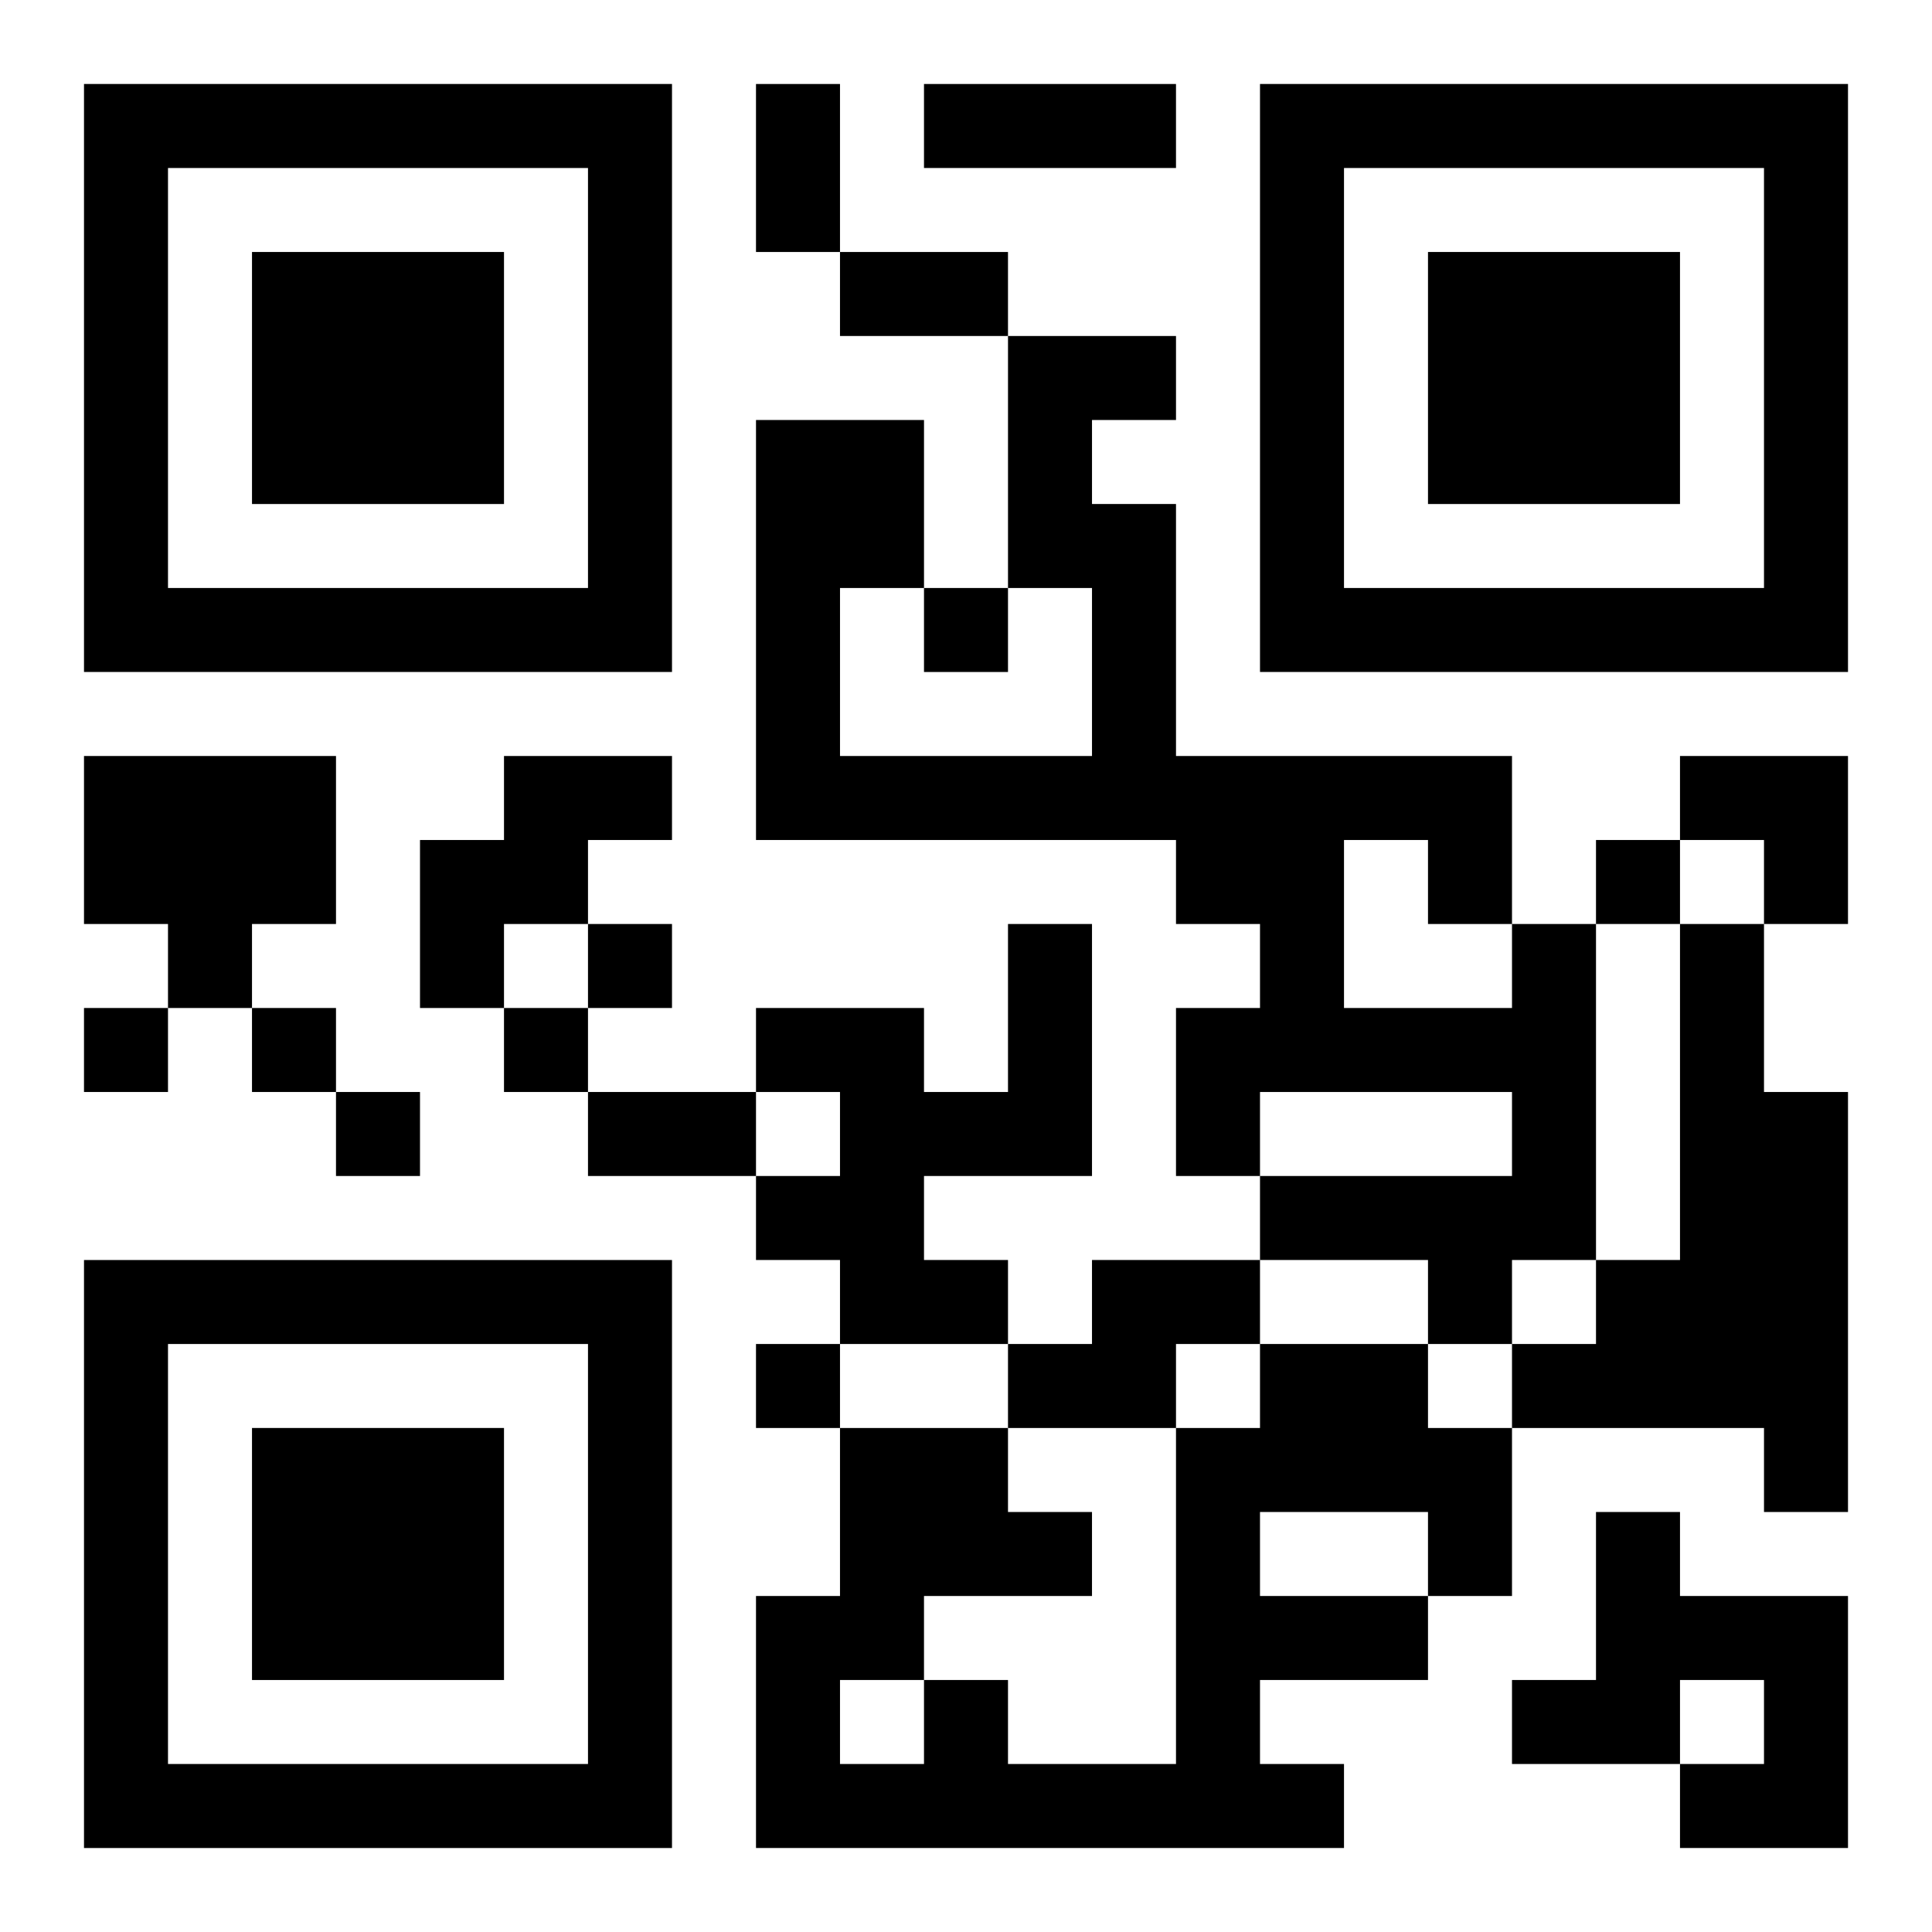 <?xml version="1.0" encoding="UTF-8"?>
<svg width="250" height="250" baseProfile="full" version="1.1" viewBox="-1 -1 23 23" xmlns="http://www.w3.org/2000/svg" xmlns:xlink="http://www.w3.org/1999/xlink"><symbol id="a"><path d="m0 7v7h7v-7h-7zm1 1h5v5h-5v-5zm1 1v3h3v-3h-3z"/></symbol><use y="-7" xlink:href="#a"/><use y="7" xlink:href="#a"/><use x="14" y="-7" xlink:href="#a"/><path d="m0 8h3v2h-1v1h-1v-1h-1v-2m5 0h2v1h-1v1h-1v1h-1v-2h1v-1m6 2h1v3h-2v1h1v1h-2v-1h-1v-1h1v-1h-1v-1h2v1h1v-2m6 0h1v4h-1v1h-1v-1h-2v-1h3v-1h-3v1h-1v-2h1v-1h-1v-1h-5v-5h2v2h-1v2h3v-2h-1v-3h2v1h-1v1h1v3h4v2m-2-1v2h2v-1h-1v-1h-1m4 1h1v2h1v5h-1v-1h-3v-1h1v-1h1v-4m-7 4h2v1h-1v1h-2v-1h1v-1m2 1h2v1h1v2h-1v1h-2v1h1v1h-7v-3h1v-2h2v1h1v1h-2v1h1v1h2v-4h1v-1m0 2v1h2v-1h-2m-5 2v1h1v-1h-1m9-2h1v1h2v3h-2v-1h1v-1h-1v1h-2v-1h1v-2m-8-11v1h1v-1h-1m8 3v1h1v-1h-1m-12 1v1h1v-1h-1m-6 1v1h1v-1h-1m2 0v1h1v-1h-1m3 0v1h1v-1h-1m-2 1v1h1v-1h-1m5 3v1h1v-1h-1m0-15h1v2h-1v-2m2 0h3v1h-3v-1m-1 2h2v1h-2v-1m-3 10h2v1h-2v-1m13-4h2v2h-1v-1h-1z"/></svg>
